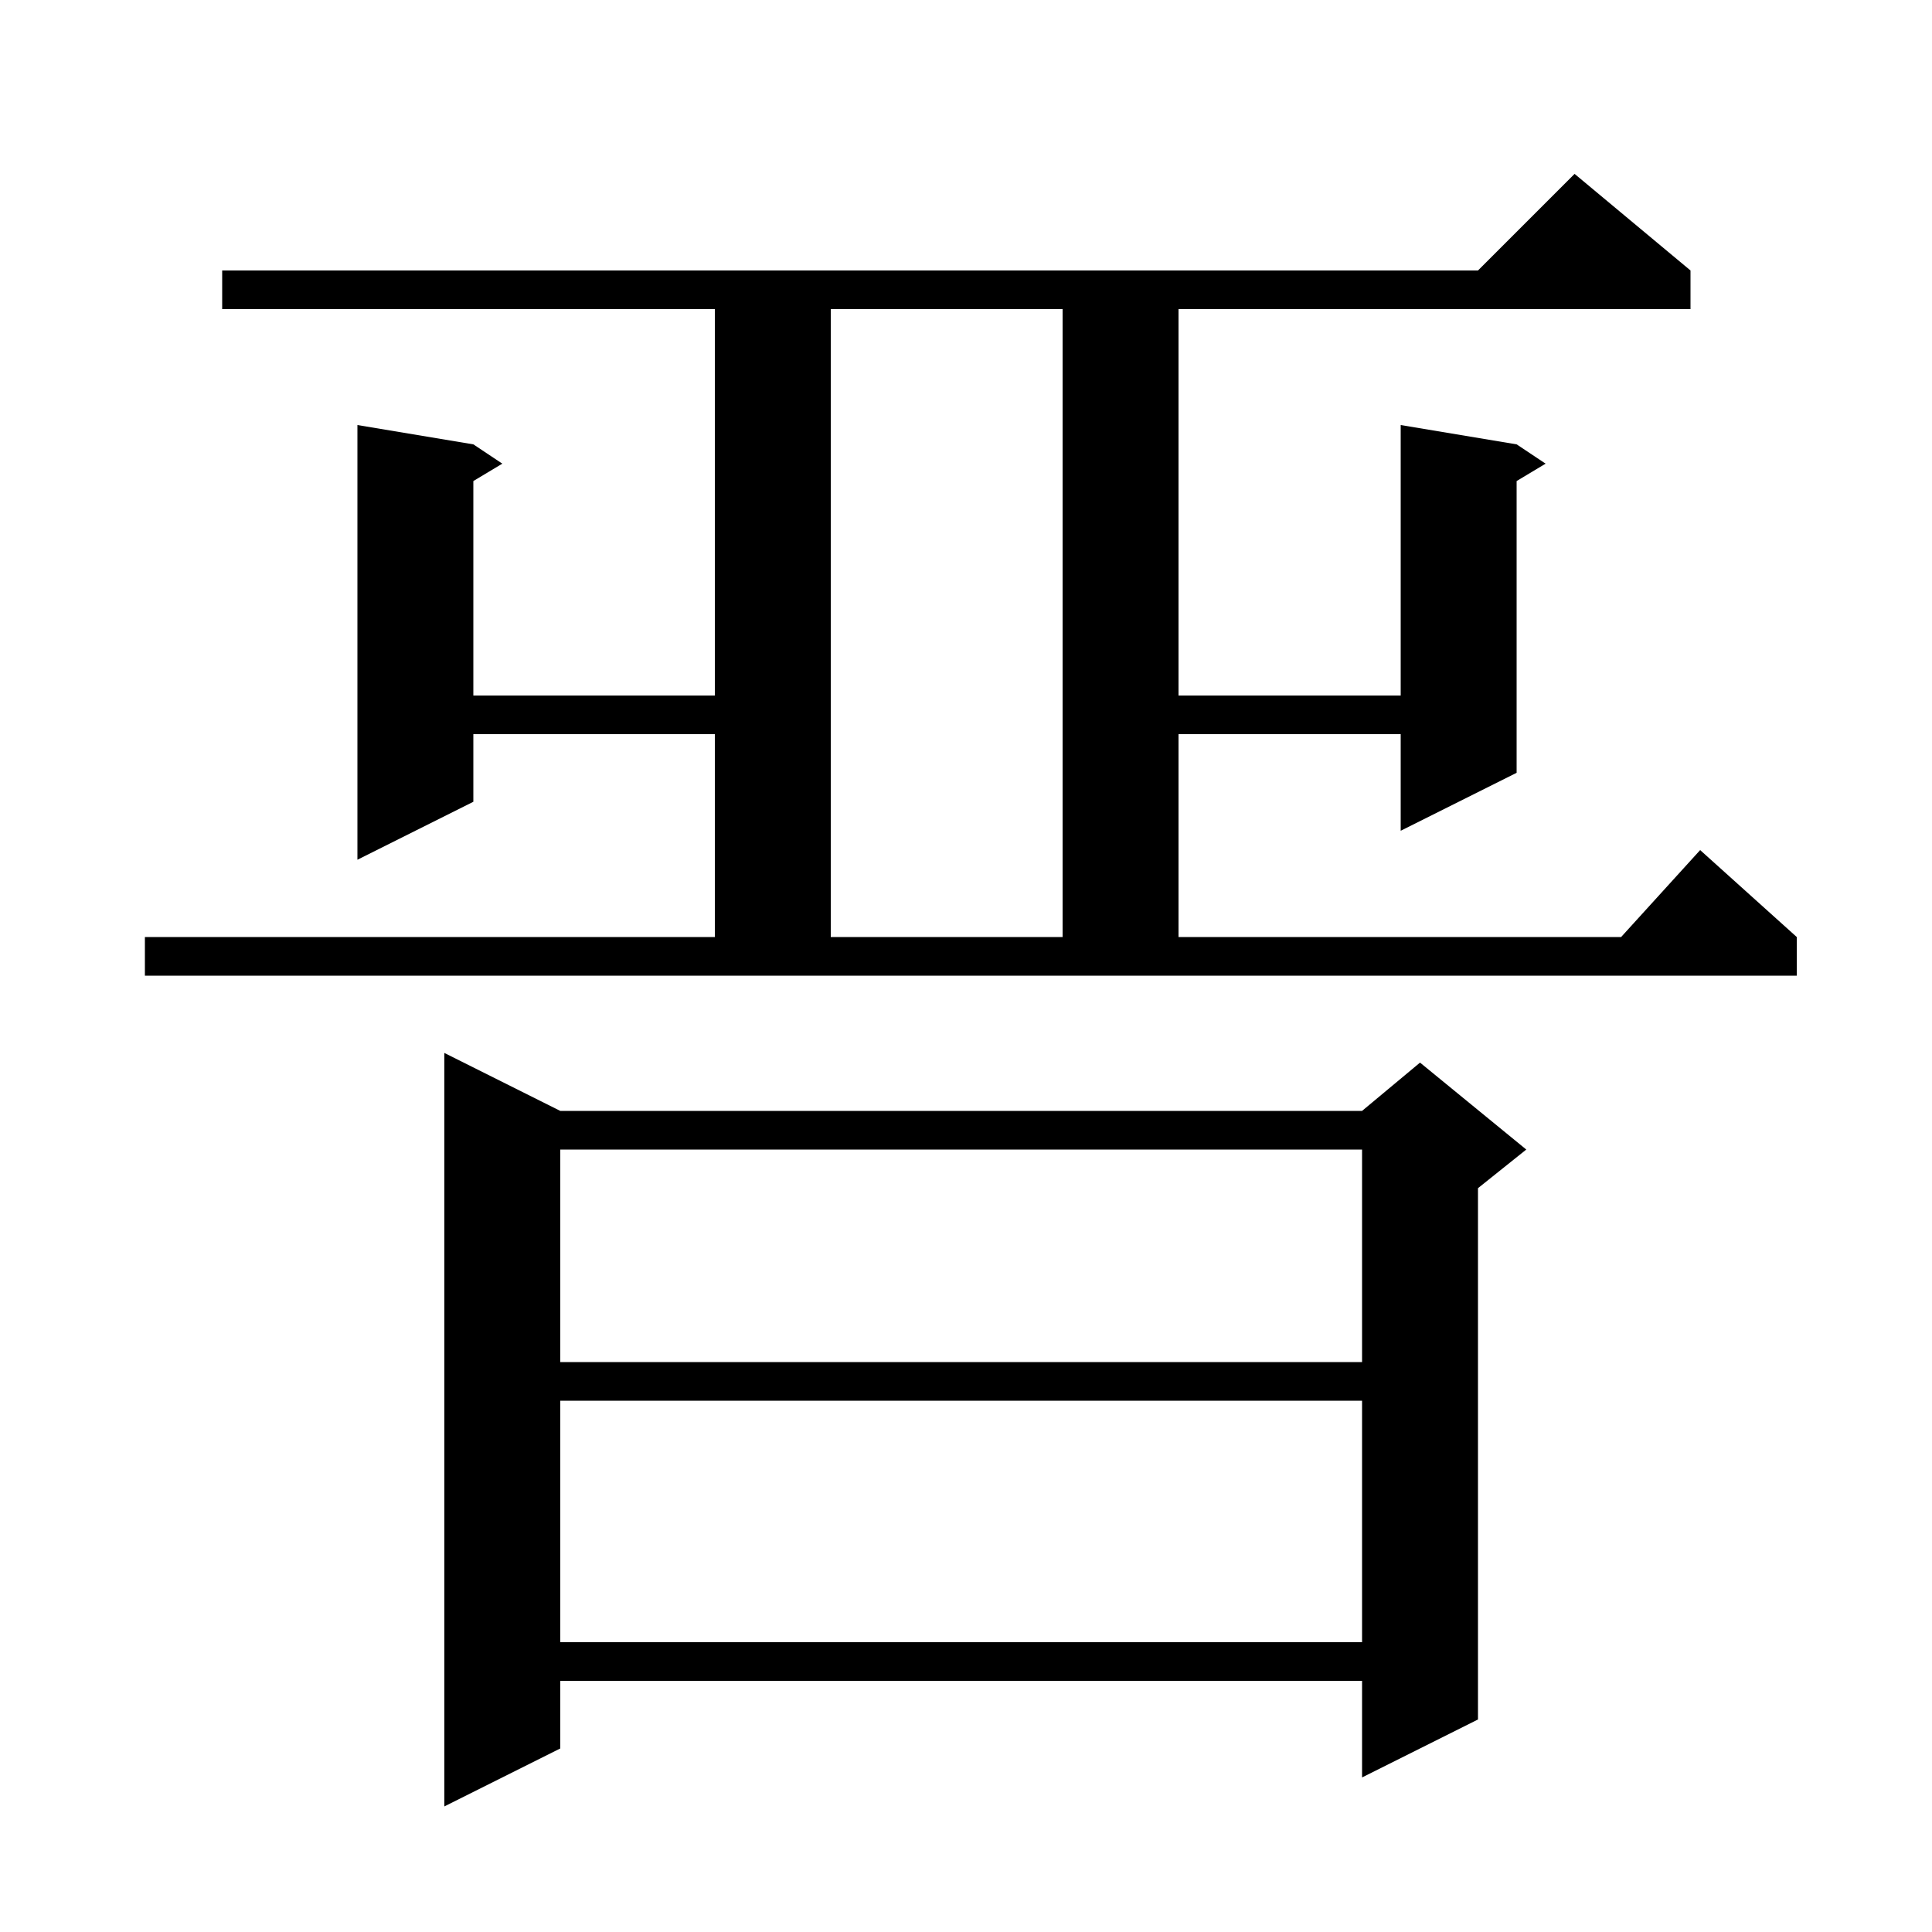<svg xmlns="http://www.w3.org/2000/svg" xmlns:xlink="http://www.w3.org/1999/xlink" version="1.1" baseProfile="full" viewBox="0 0 200 200" width="200" height="200"><g fill="currentColor"><path d="M 58.0 115.0 L 141.0 115.0 L 147.0 110.0 L 158.0 119.0 L 153.0 123.0 L 153.0 178.0 L 141.0 184.0 L 141.0 174.0 L 58.0 174.0 L 58.0 181.0 L 46.0 187.0 L 46.0 109.0 Z M 58.0 145.0 L 58.0 170.0 L 141.0 170.0 L 141.0 145.0 Z M 58.0 119.0 L 58.0 141.0 L 141.0 141.0 L 141.0 119.0 Z M 15.0 97.0 L 74.0 97.0 L 74.0 76.0 L 49.0 76.0 L 49.0 83.0 L 37.0 89.0 L 37.0 44.0 L 49.0 46.0 L 52.0 48.0 L 49.0 49.8 L 49.0 72.0 L 74.0 72.0 L 74.0 32.0 L 23.0 32.0 L 23.0 28.0 L 153.0 28.0 L 163.0 18.0 L 175.0 28.0 L 175.0 32.0 L 122.0 32.0 L 122.0 72.0 L 145.0 72.0 L 145.0 44.0 L 157.0 46.0 L 160.0 48.0 L 157.0 49.8 L 157.0 80.0 L 145.0 86.0 L 145.0 76.0 L 122.0 76.0 L 122.0 97.0 L 167.818 97.0 L 176.0 88.0 L 186.0 97.0 L 186.0 101.0 L 15.0 101.0 Z M 86.0 32.0 L 86.0 97.0 L 110.0 97.0 L 110.0 32.0 Z "/></g></svg>